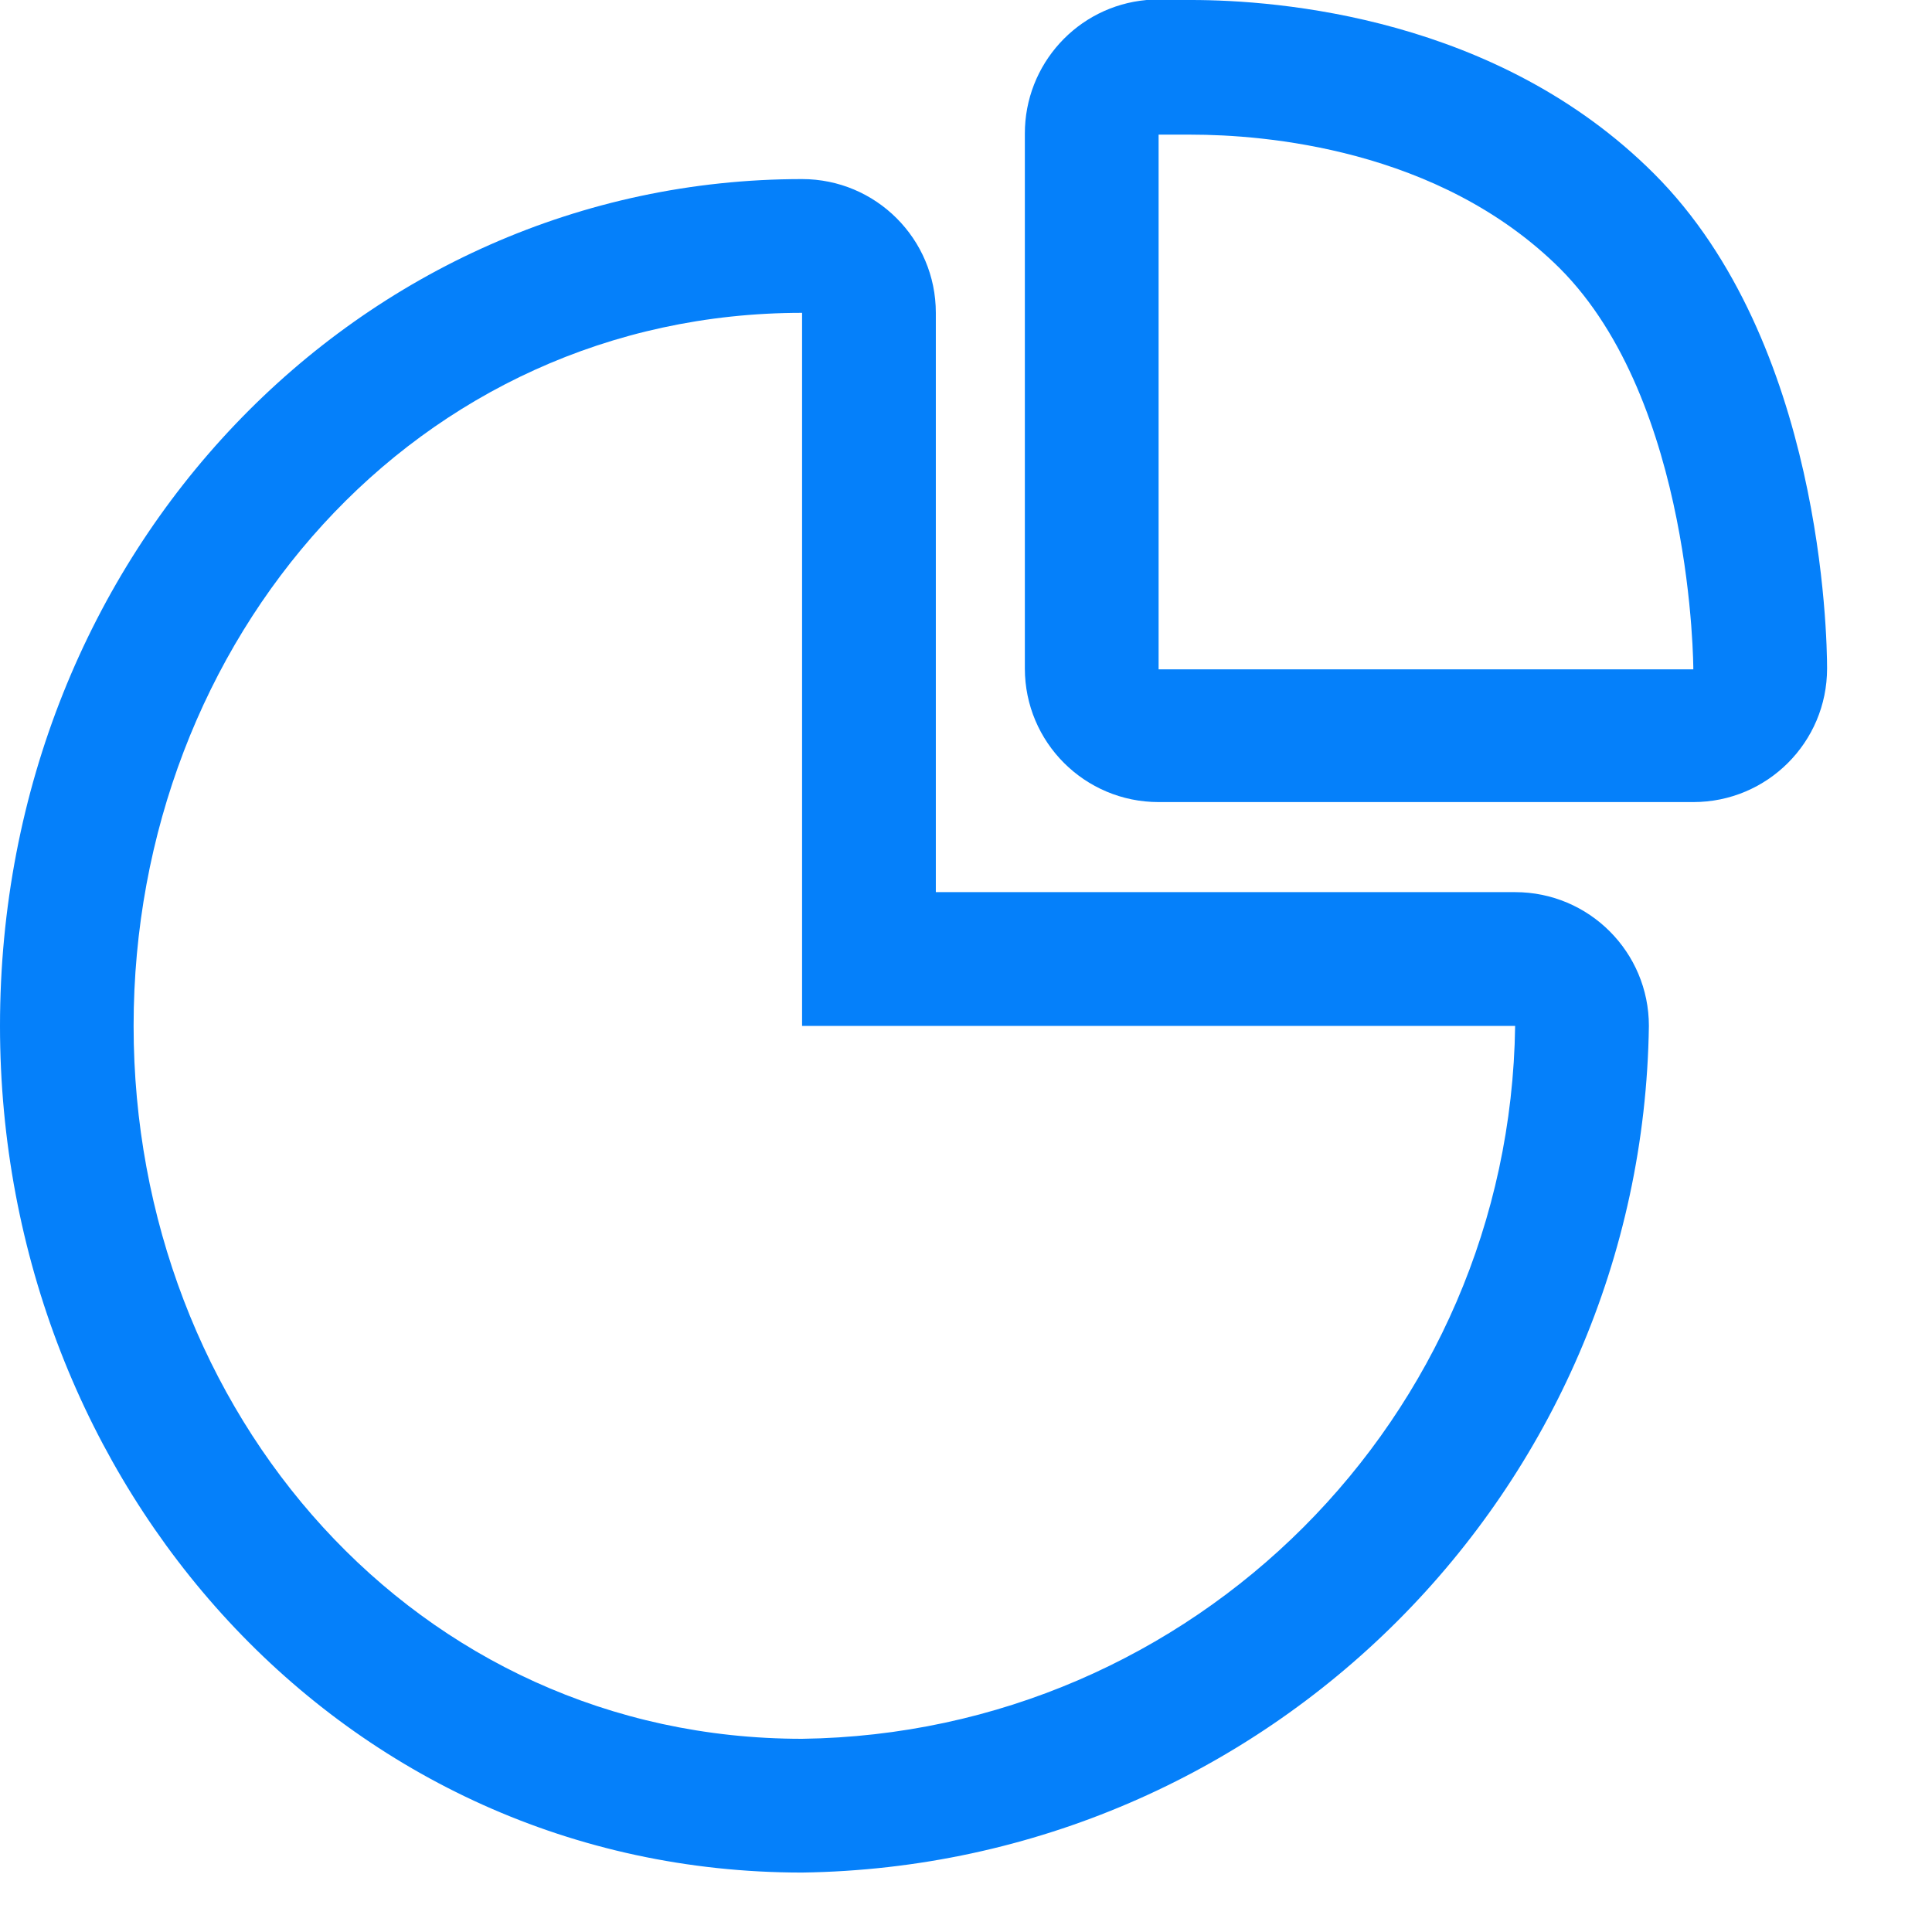 <svg width="13" height="13" viewBox="0 0 13 13" fill="none" xmlns="http://www.w3.org/2000/svg">
<g id="Diagram-2">
<path id="Shape" fill-rule="evenodd" clip-rule="evenodd" d="M11.13 1.169C10.075 0.114 8.6 0 8.015 0C7.844 0 7.733 0 7.715 0C7.25 0.042 6.895 0.433 6.896 0.9V4.498C6.896 4.995 7.299 5.397 7.796 5.397H11.394C11.891 5.397 12.294 4.995 12.294 4.498C12.294 4.282 12.261 2.3 11.13 1.169ZM7.796 4.504V0.906C7.796 0.906 7.877 0.906 8.015 0.906C8.498 0.906 9.679 0.996 10.495 1.805C11.394 2.705 11.394 4.504 11.394 4.504H7.796Z" fill="#0580FA"/>
<path id="Shape_2" fill-rule="evenodd" clip-rule="evenodd" d="M10.195 6.003H6.297V2.105C6.297 1.608 5.894 1.205 5.397 1.205C2.42 1.205 0 3.709 0 6.903C0 9.994 2.306 12.6 5.397 12.6C8.526 12.556 11.051 10.031 11.095 6.903C11.095 6.406 10.692 6.003 10.195 6.003ZM5.397 11.7C2.798 11.7 0.899 9.502 0.899 6.903C0.899 4.303 2.798 2.105 5.397 2.105V6.903H10.195C10.159 9.538 8.032 11.665 5.397 11.7Z" fill="#0580FA"/>
</g>
</svg>
